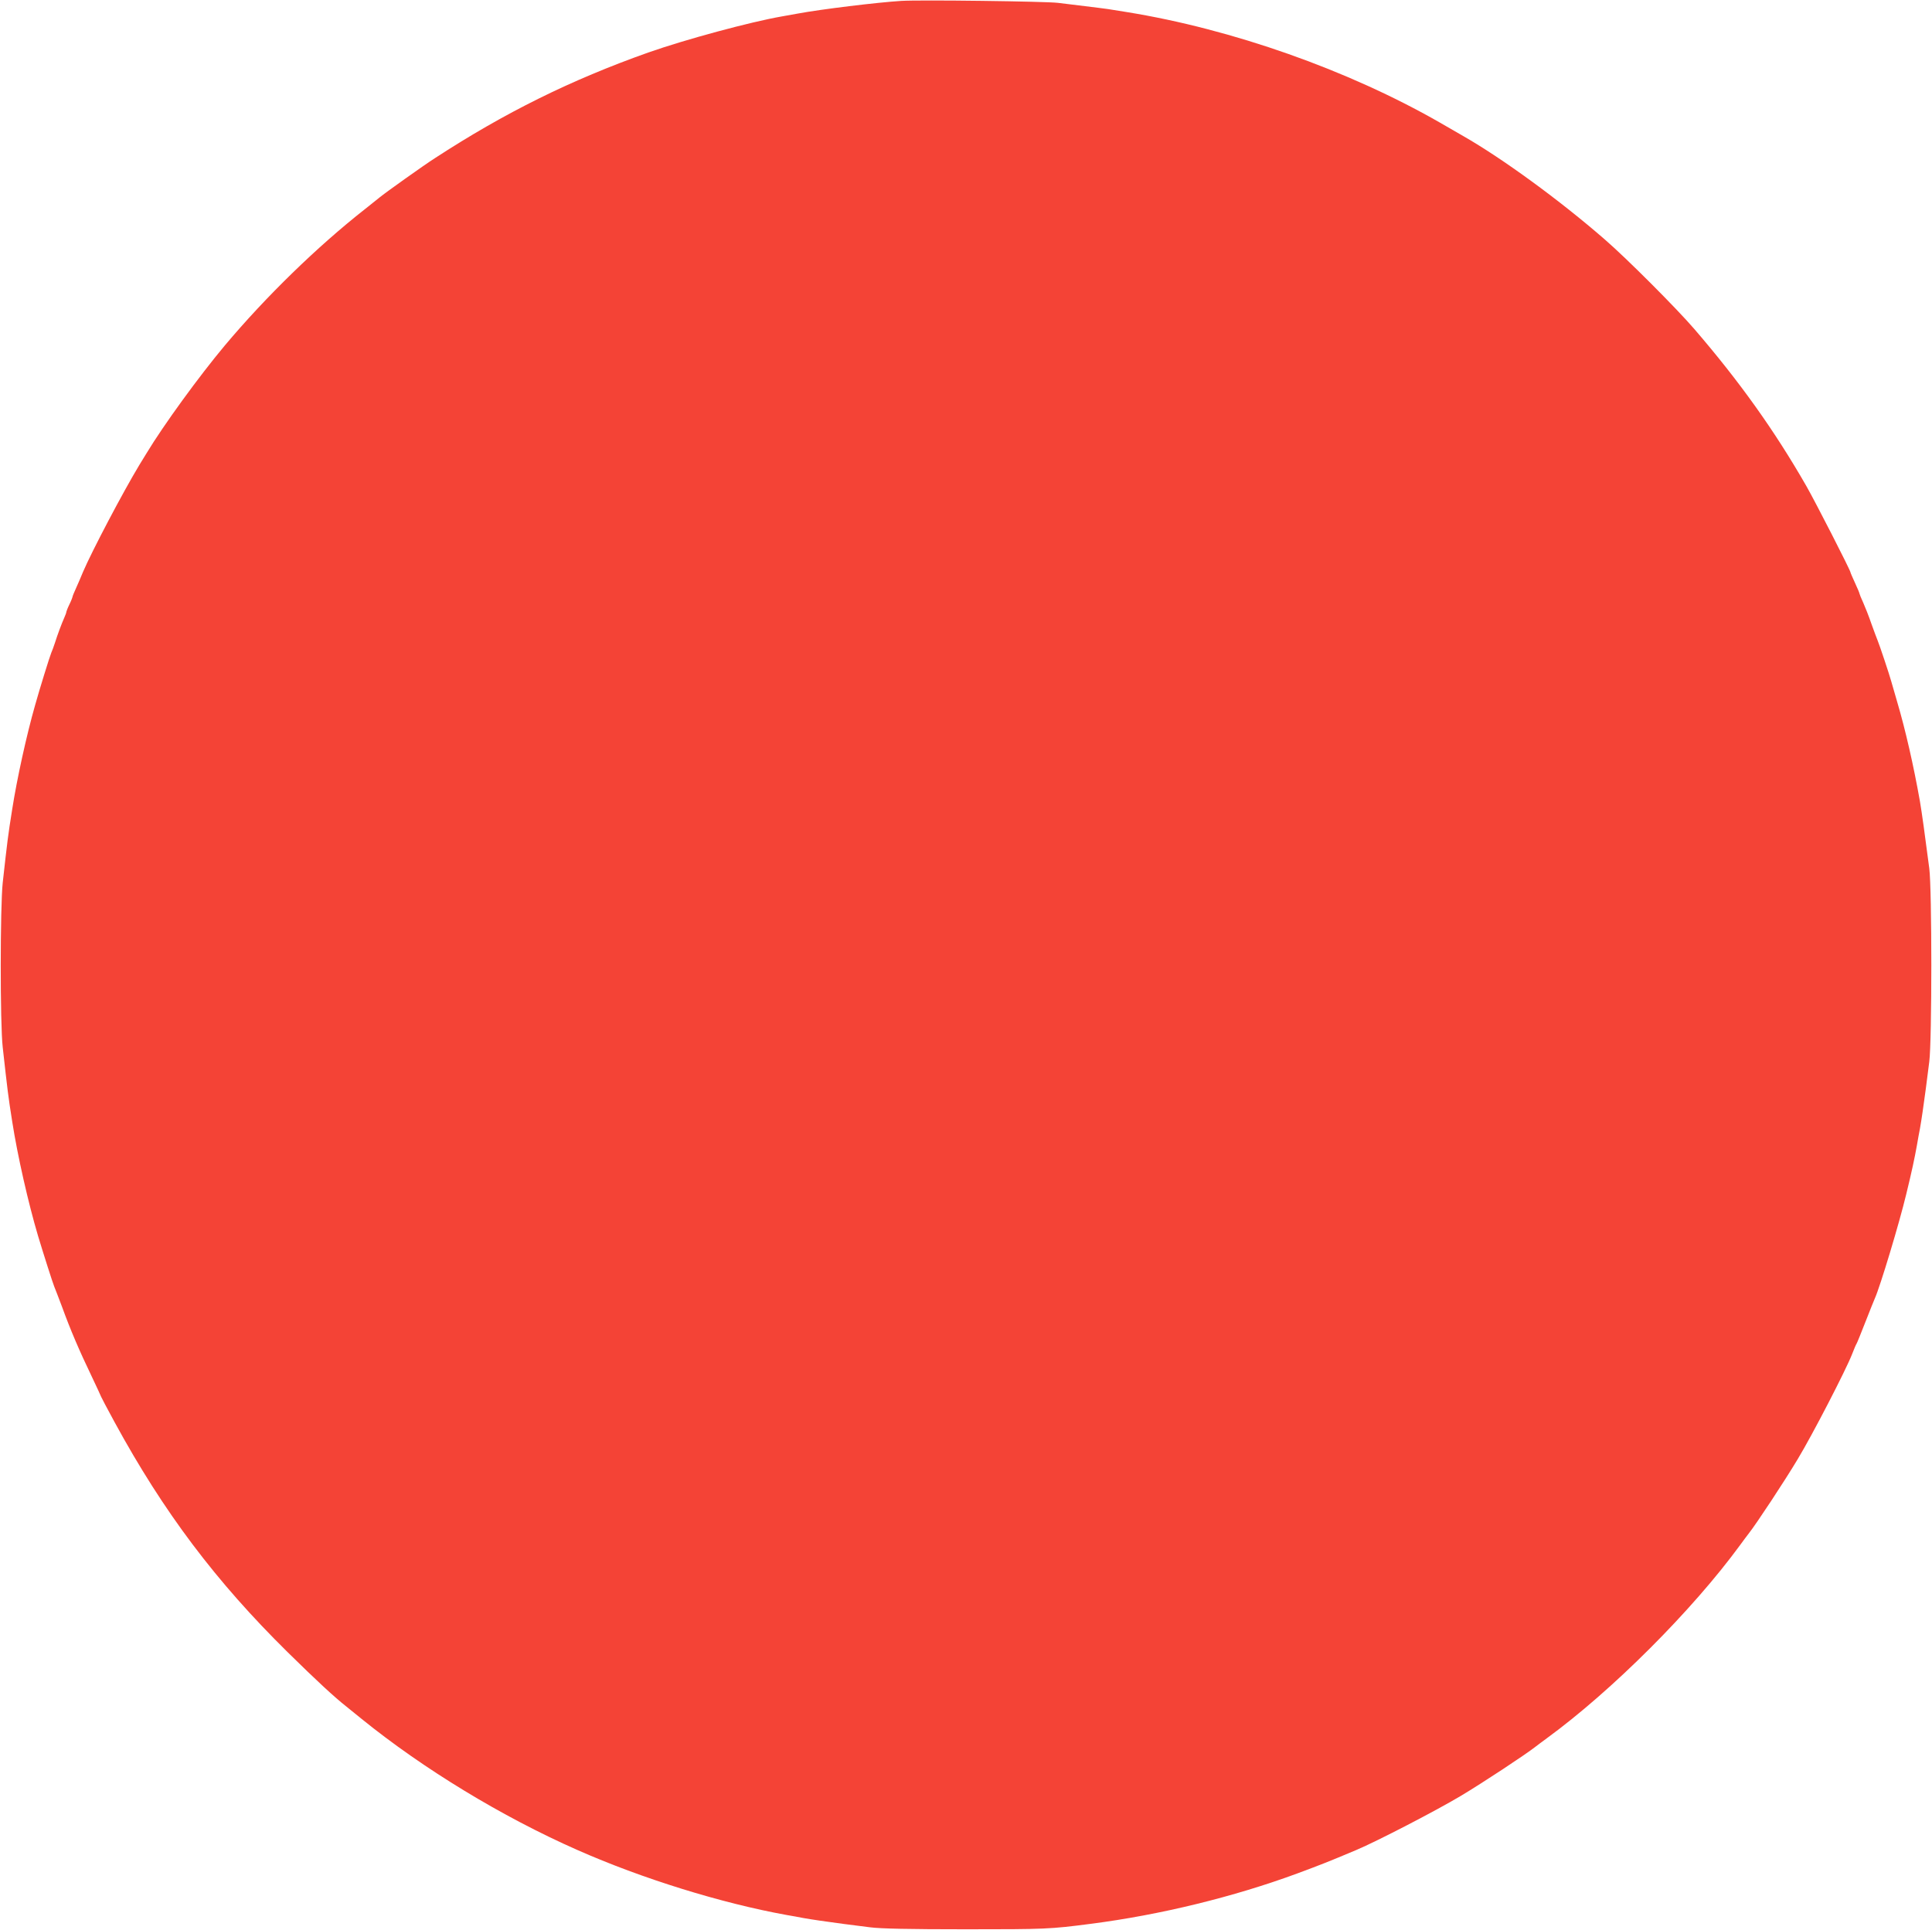 <?xml version="1.0" standalone="no"?>
<!DOCTYPE svg PUBLIC "-//W3C//DTD SVG 20010904//EN"
 "http://www.w3.org/TR/2001/REC-SVG-20010904/DTD/svg10.dtd">
<svg version="1.0" xmlns="http://www.w3.org/2000/svg"
 width="1280pt" height="1279pt" viewBox="0 0 1280 1279"
 preserveAspectRatio="xMidYMid meet">
<g transform="translate(0,1279) scale(0.1,-0.1)"
fill="#f44336" stroke="none">
<path d="M5970 12784 c-159 -10 -529 -55 -685 -84 -27 -5 -75 -13 -106 -19
-207 -36 -640 -153 -884 -239 -513 -182 -950 -398 -1415 -701 -72 -46 -326
-227 -366 -260 -17 -14 -60 -48 -95 -76 -316 -248 -658 -581 -930 -905 -169
-202 -405 -526 -519 -715 -13 -22 -34 -56 -46 -75 -110 -182 -316 -574 -374
-710 -12 -30 -33 -78 -46 -107 -13 -28 -24 -55 -24 -60 -1 -4 -9 -26 -20 -48
-11 -22 -19 -44 -20 -48 0 -5 -6 -23 -14 -40 -19 -43 -45 -113 -62 -167 -8
-25 -19 -54 -24 -65 -10 -23 -80 -249 -108 -350 -56 -196 -120 -488 -151 -687
-28 -175 -32 -209 -63 -488 -17 -157 -18 -934 0 -1090 32 -287 36 -323 63
-493 35 -225 106 -538 171 -757 33 -110 98 -314 107 -335 5 -11 28 -72 52
-135 55 -152 117 -296 195 -458 35 -74 64 -136 64 -138 0 -2 40 -78 89 -168
325 -597 672 -1057 1148 -1526 192 -189 309 -297 389 -360 17 -14 62 -50 100
-81 410 -332 930 -648 1428 -868 429 -190 955 -353 1386 -431 36 -6 85 -15
110 -20 55 -10 159 -25 265 -39 44 -6 125 -16 180 -23 71 -9 257 -13 635 -13
525 0 557 1 825 36 461 59 950 179 1370 334 161 60 200 75 390 155 138 58 533
263 695 360 142 85 426 272 492 324 15 11 48 37 75 56 434 317 966 849 1283
1283 19 27 45 60 56 75 52 66 239 350 324 492 98 162 320 592 360 695 13 33
26 65 30 70 4 6 30 71 59 145 29 74 57 144 62 155 36 80 163 502 208 690 37
151 56 241 71 325 6 36 15 85 20 110 10 55 25 159 39 265 6 44 16 125 23 180
18 140 18 1140 0 1280 -30 232 -49 368 -62 445 -42 237 -96 474 -151 660 -17
58 -34 119 -39 135 -11 41 -79 245 -90 270 -5 11 -23 61 -41 110 -17 50 -42
113 -55 142 -13 28 -24 55 -24 58 0 4 -13 36 -30 72 -16 35 -30 67 -30 70 0
13 -235 472 -293 573 -211 368 -444 694 -742 1040 -118 137 -449 469 -595 595
-294 256 -676 535 -935 683 -27 16 -98 56 -156 90 -607 348 -1375 619 -2074
732 -38 6 -95 15 -125 20 -30 4 -98 13 -150 19 -52 6 -133 16 -180 22 -79 10
-915 21 -1040 13z"/>
</g>
</svg>
